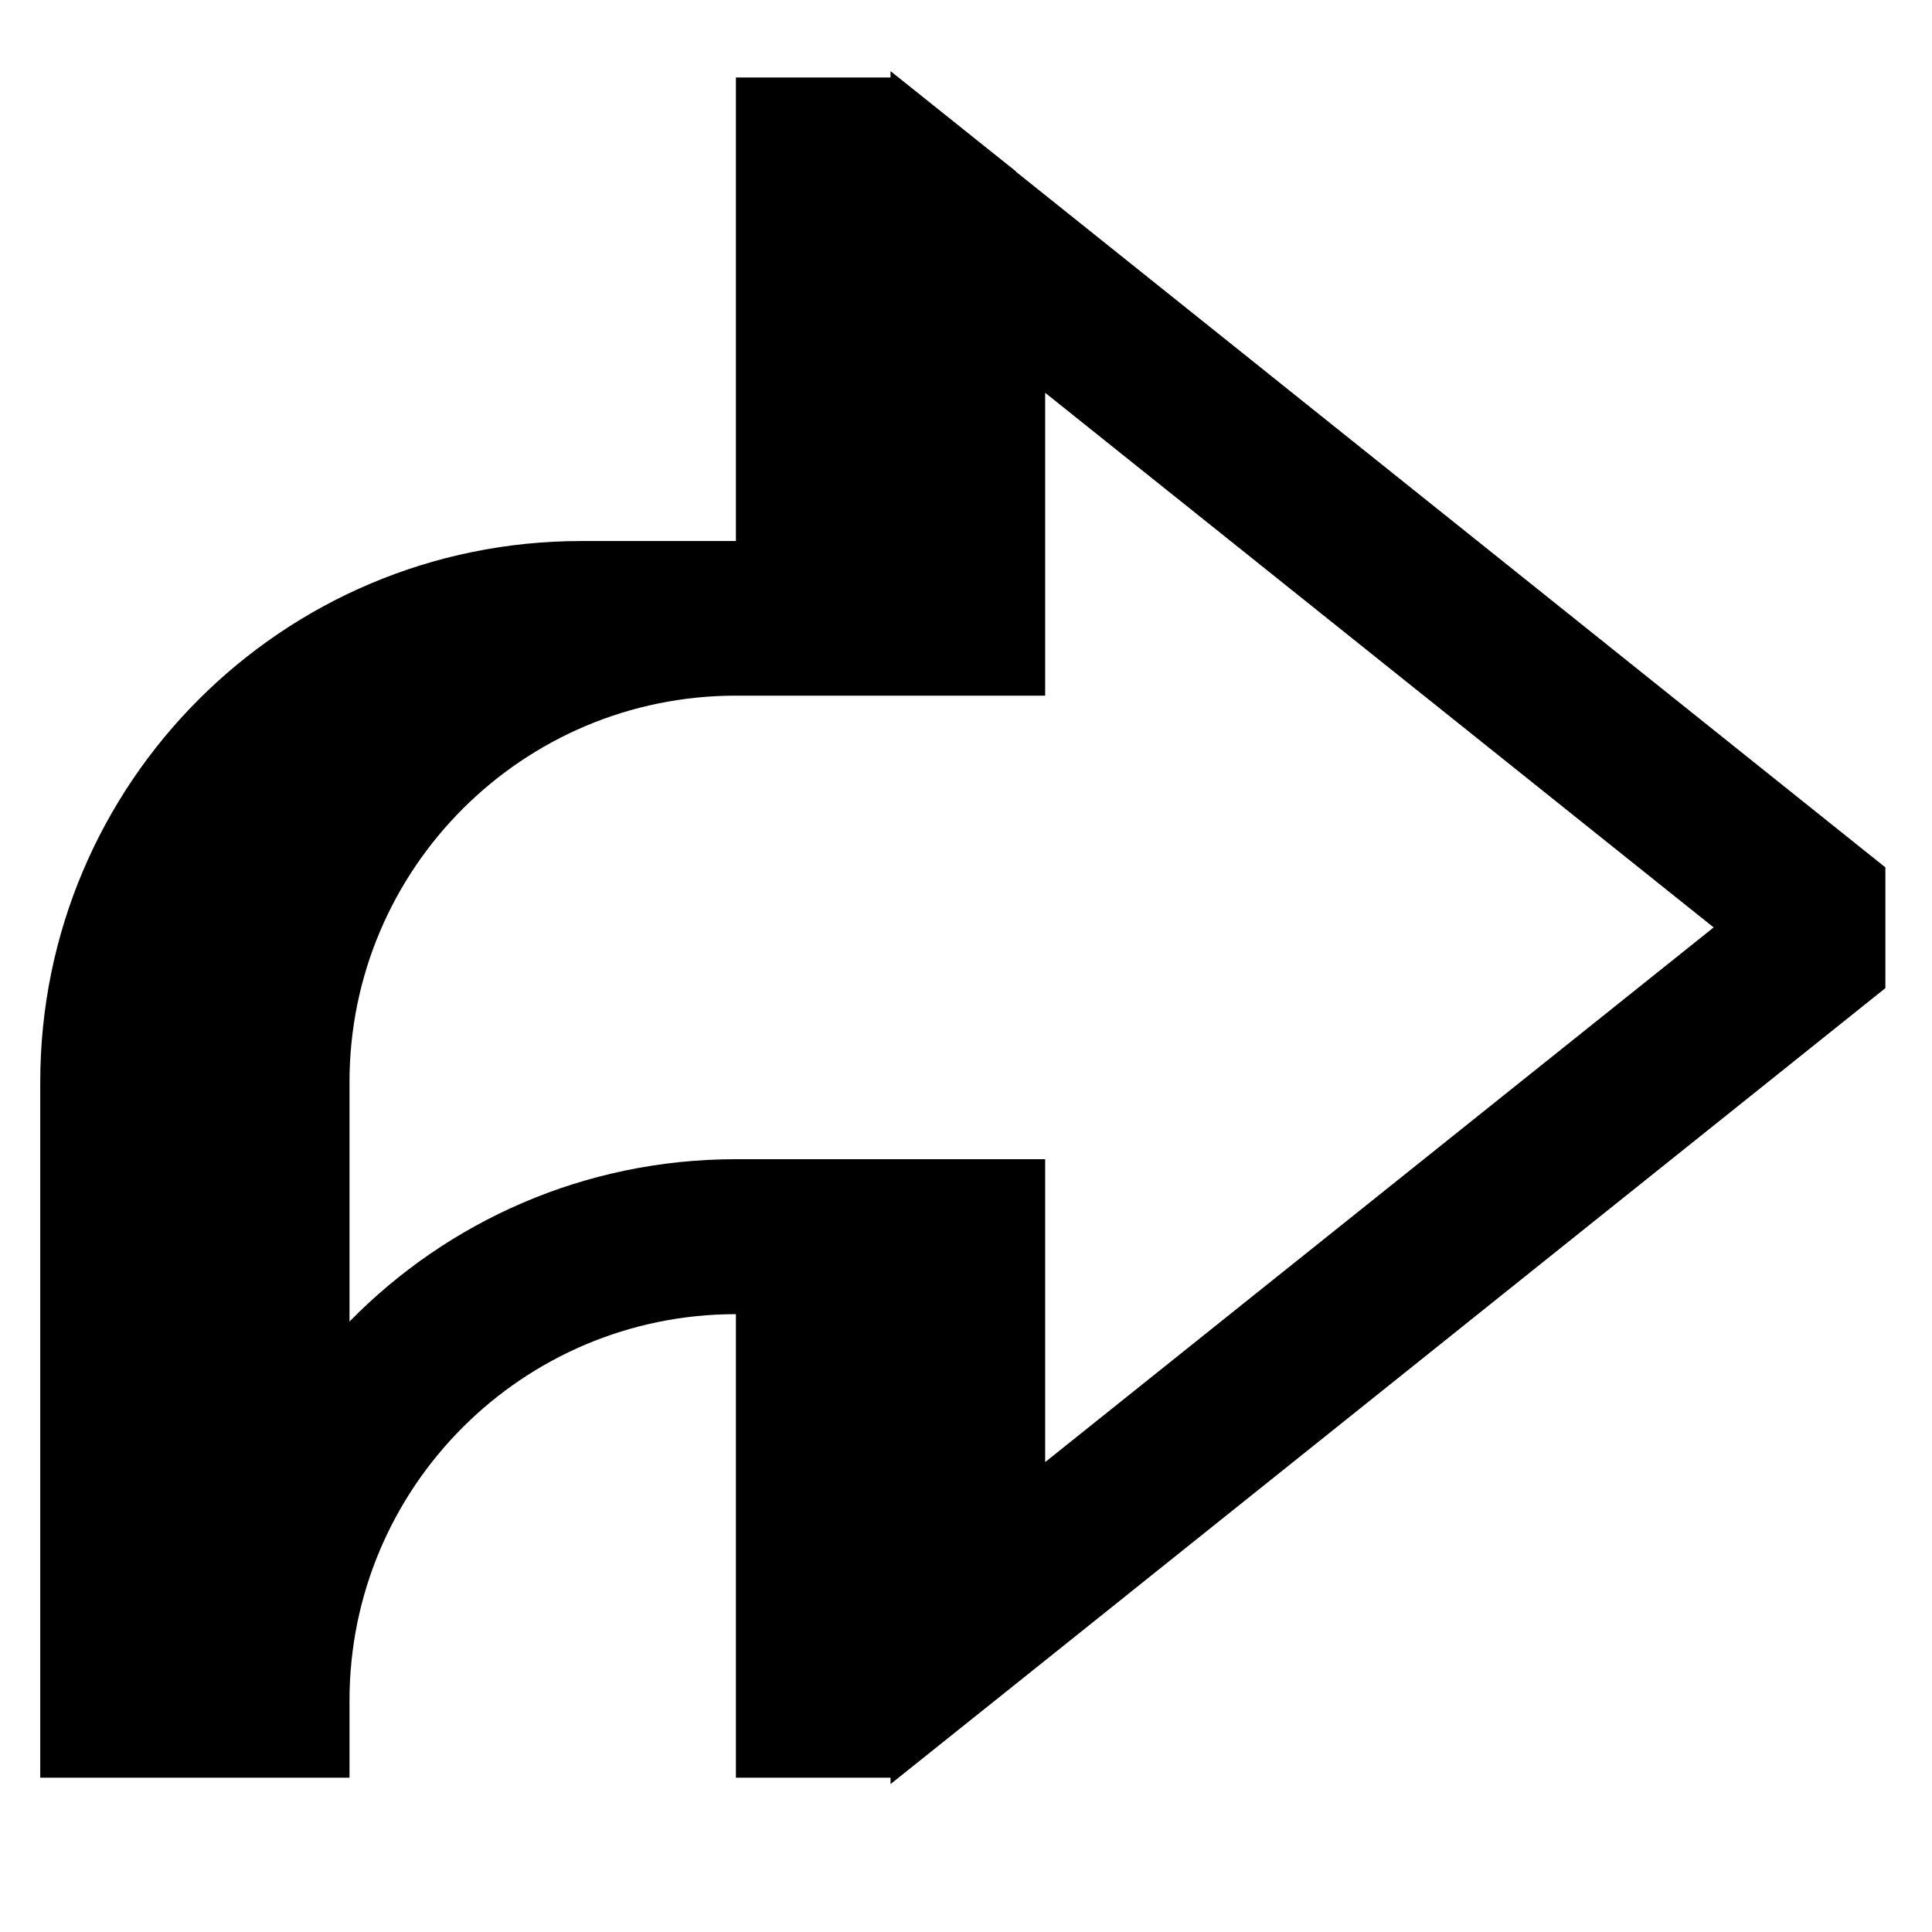 <svg xmlns="http://www.w3.org/2000/svg" viewBox="0 0 576 576"><!--! Font Awesome Pro 7.1.0 by @fontawesome - https://fontawesome.com License - https://fontawesome.com/license (Commercial License) Copyright 2025 Fonticons, Inc. --><path fill="currentColor" d="M302.9 51.1L265.5 21.2L265.5 23.1L219.4 23.1L219.4 161.3L173.3 161.3C84.2 161.3 12 233.5 12 322.6L12 530L104.2 530L104.2 507C104.2 443.4 155.8 391.8 219.4 391.8L219.4 530L265.5 530L265.5 531.9L302.9 502L562.1 294.6L562.1 258.6L302.9 51.2zM104.2 394L104.2 322.6C104.2 259 155.8 207.4 219.4 207.4L311.6 207.4L311.6 117.1L510.9 276.5L311.6 435.9L311.6 345.6L219.4 345.6C174.3 345.6 133.5 364.1 104.2 394z"/></svg>
